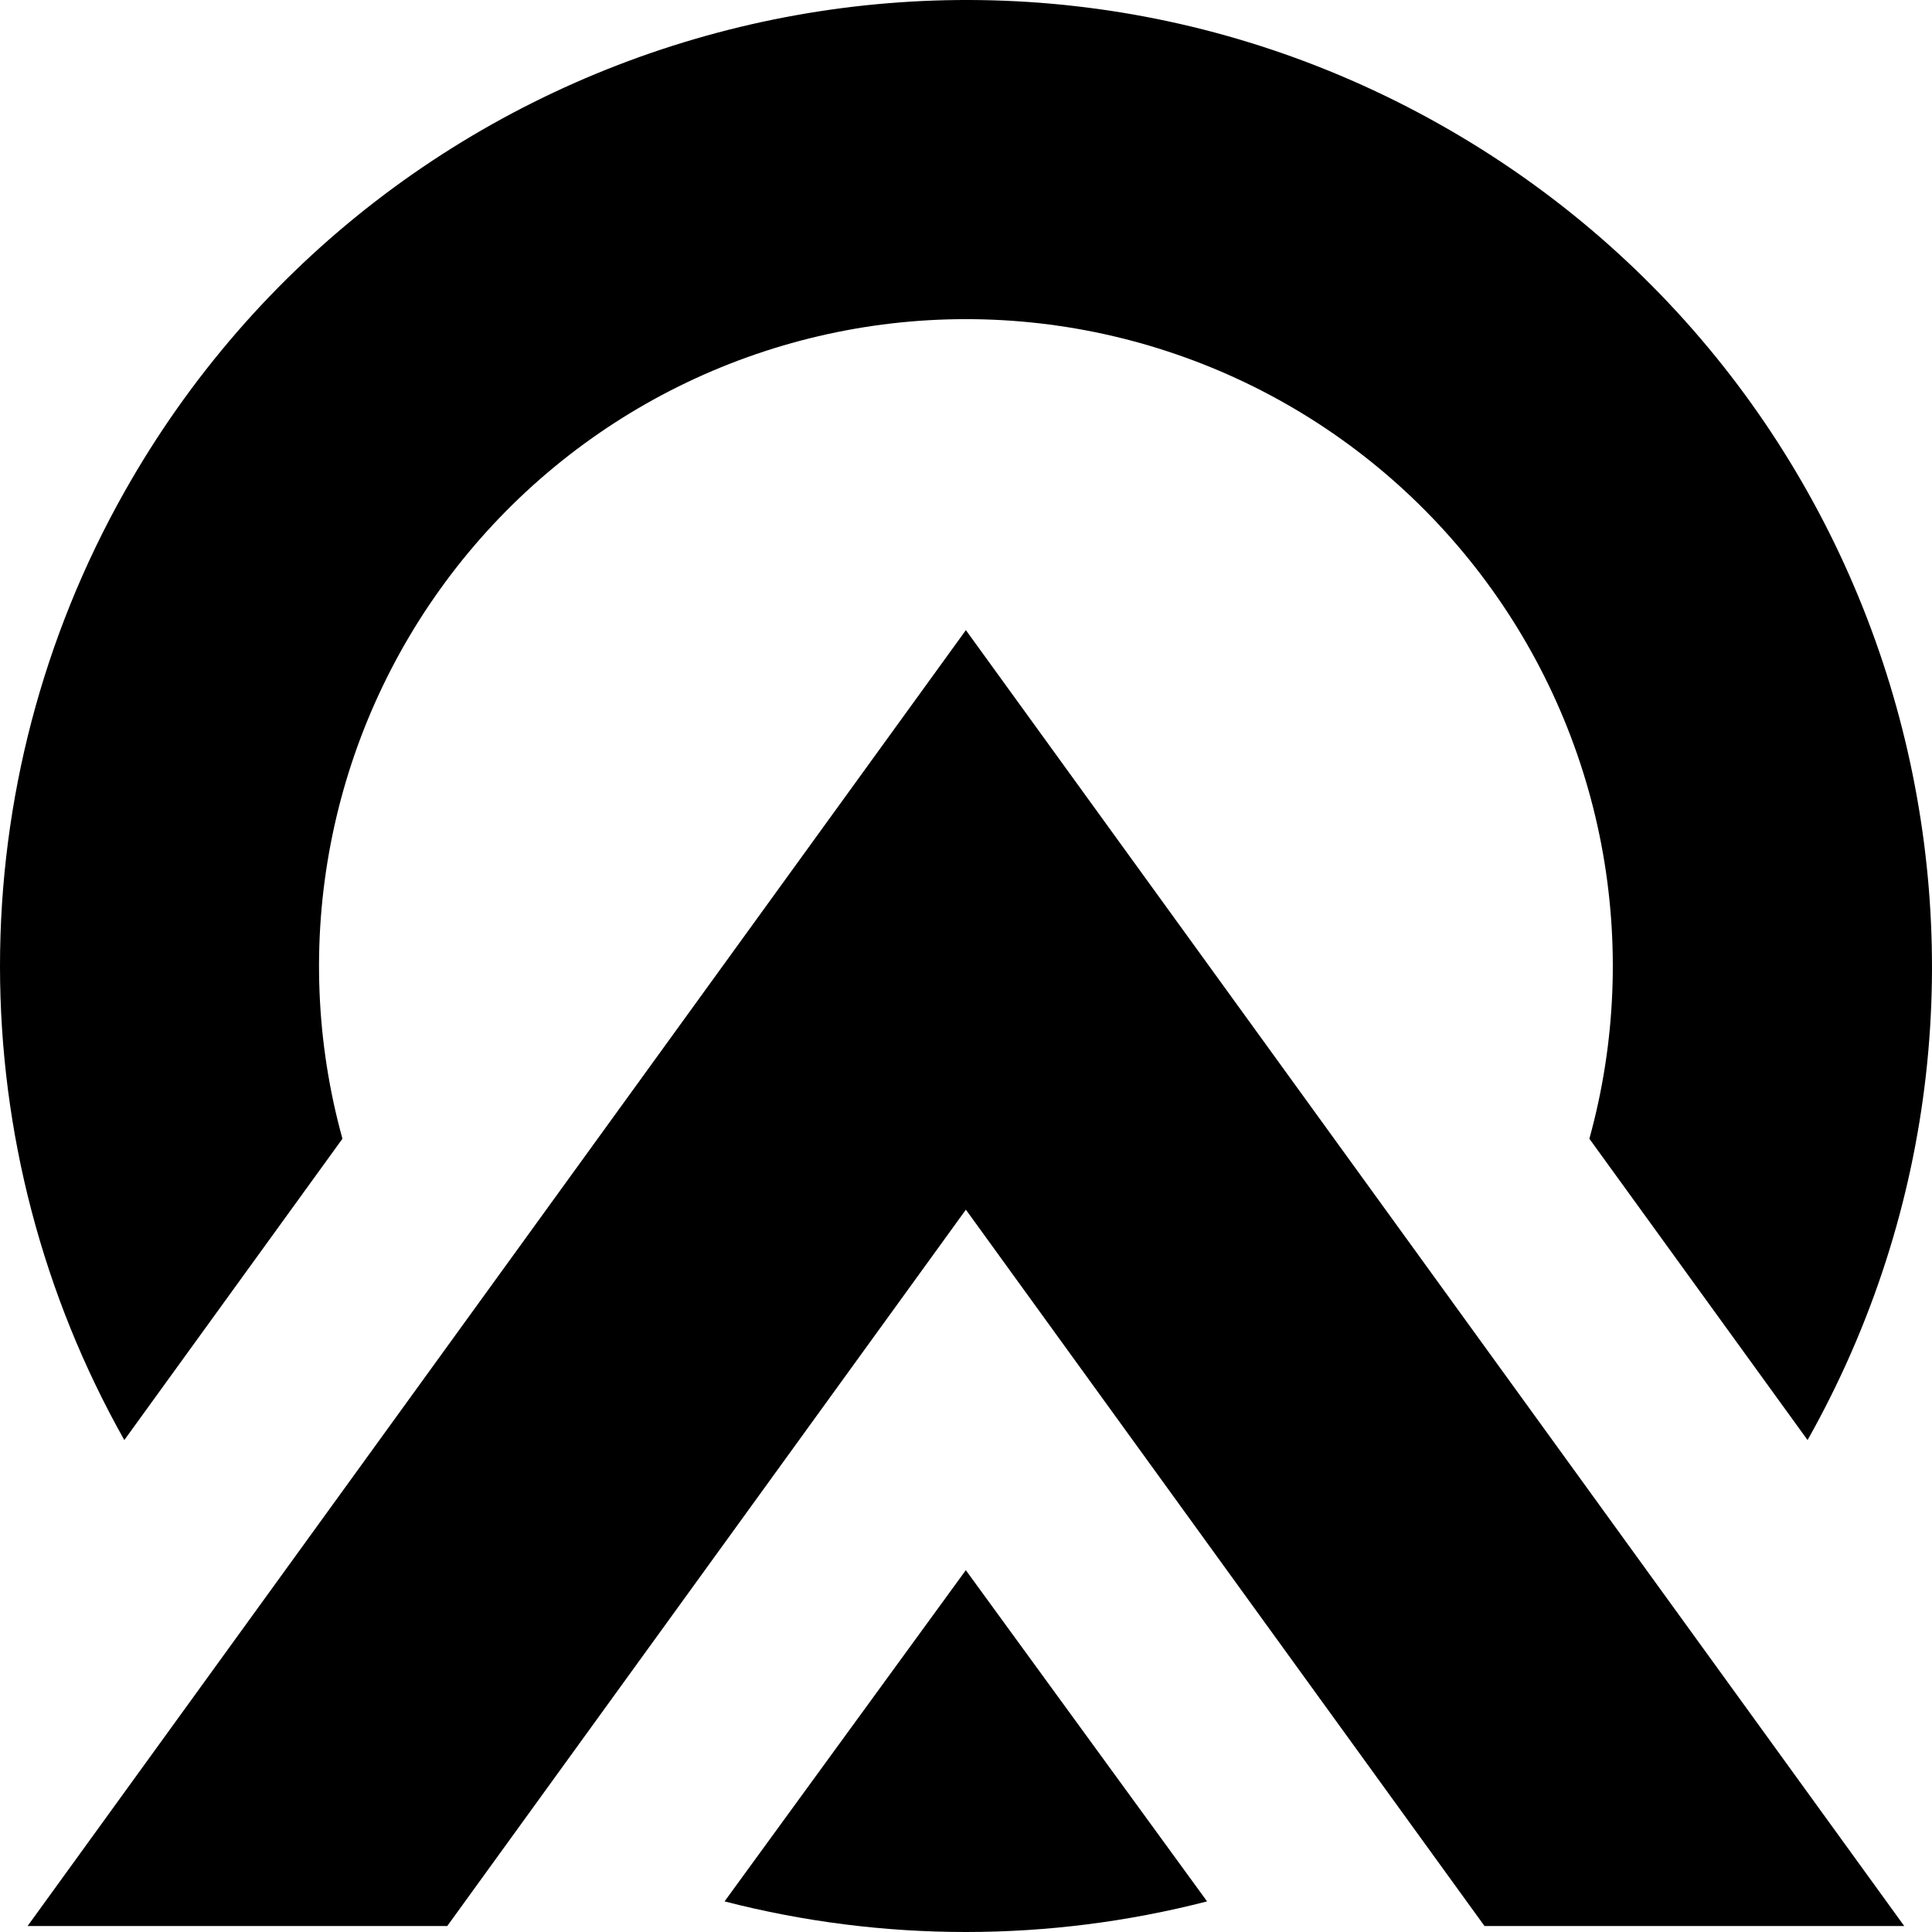 <svg width="32" height="32" viewBox="0 0 32 32" fill="black" xmlns="http://www.w3.org/2000/svg">
  <path
    d="M2.059 23.852L5.672 18.861C5.232 17.27 5.165 15.598 5.477 13.977C5.789 12.355 6.471 10.828 7.471 9.514C8.47 8.2 9.76 7.134 11.239 6.401C12.719 5.668 14.348 5.286 15.999 5.286C17.65 5.286 19.279 5.668 20.758 6.401C22.237 7.134 23.527 8.2 24.526 9.514C25.526 10.828 26.209 12.355 26.521 13.977C26.832 15.598 26.765 17.27 26.325 18.861L29.939 23.852C34.274 16.153 31.548 6.397 23.849 2.061C16.151 -2.274 6.394 0.452 2.059 8.151C0.709 10.547 0 13.251 0 16.001C0 18.752 0.709 21.456 2.059 23.852Z" />
  <path d="M0.457 31.901H7.408L15.998 20.036L24.588 31.901H31.54L15.998 10.437L0.457 31.901Z" />
  <path d="M15.997 26.007L12.001 31.493C14.622 32.169 17.372 32.169 19.993 31.493L15.997 26.007Z" />
</svg>